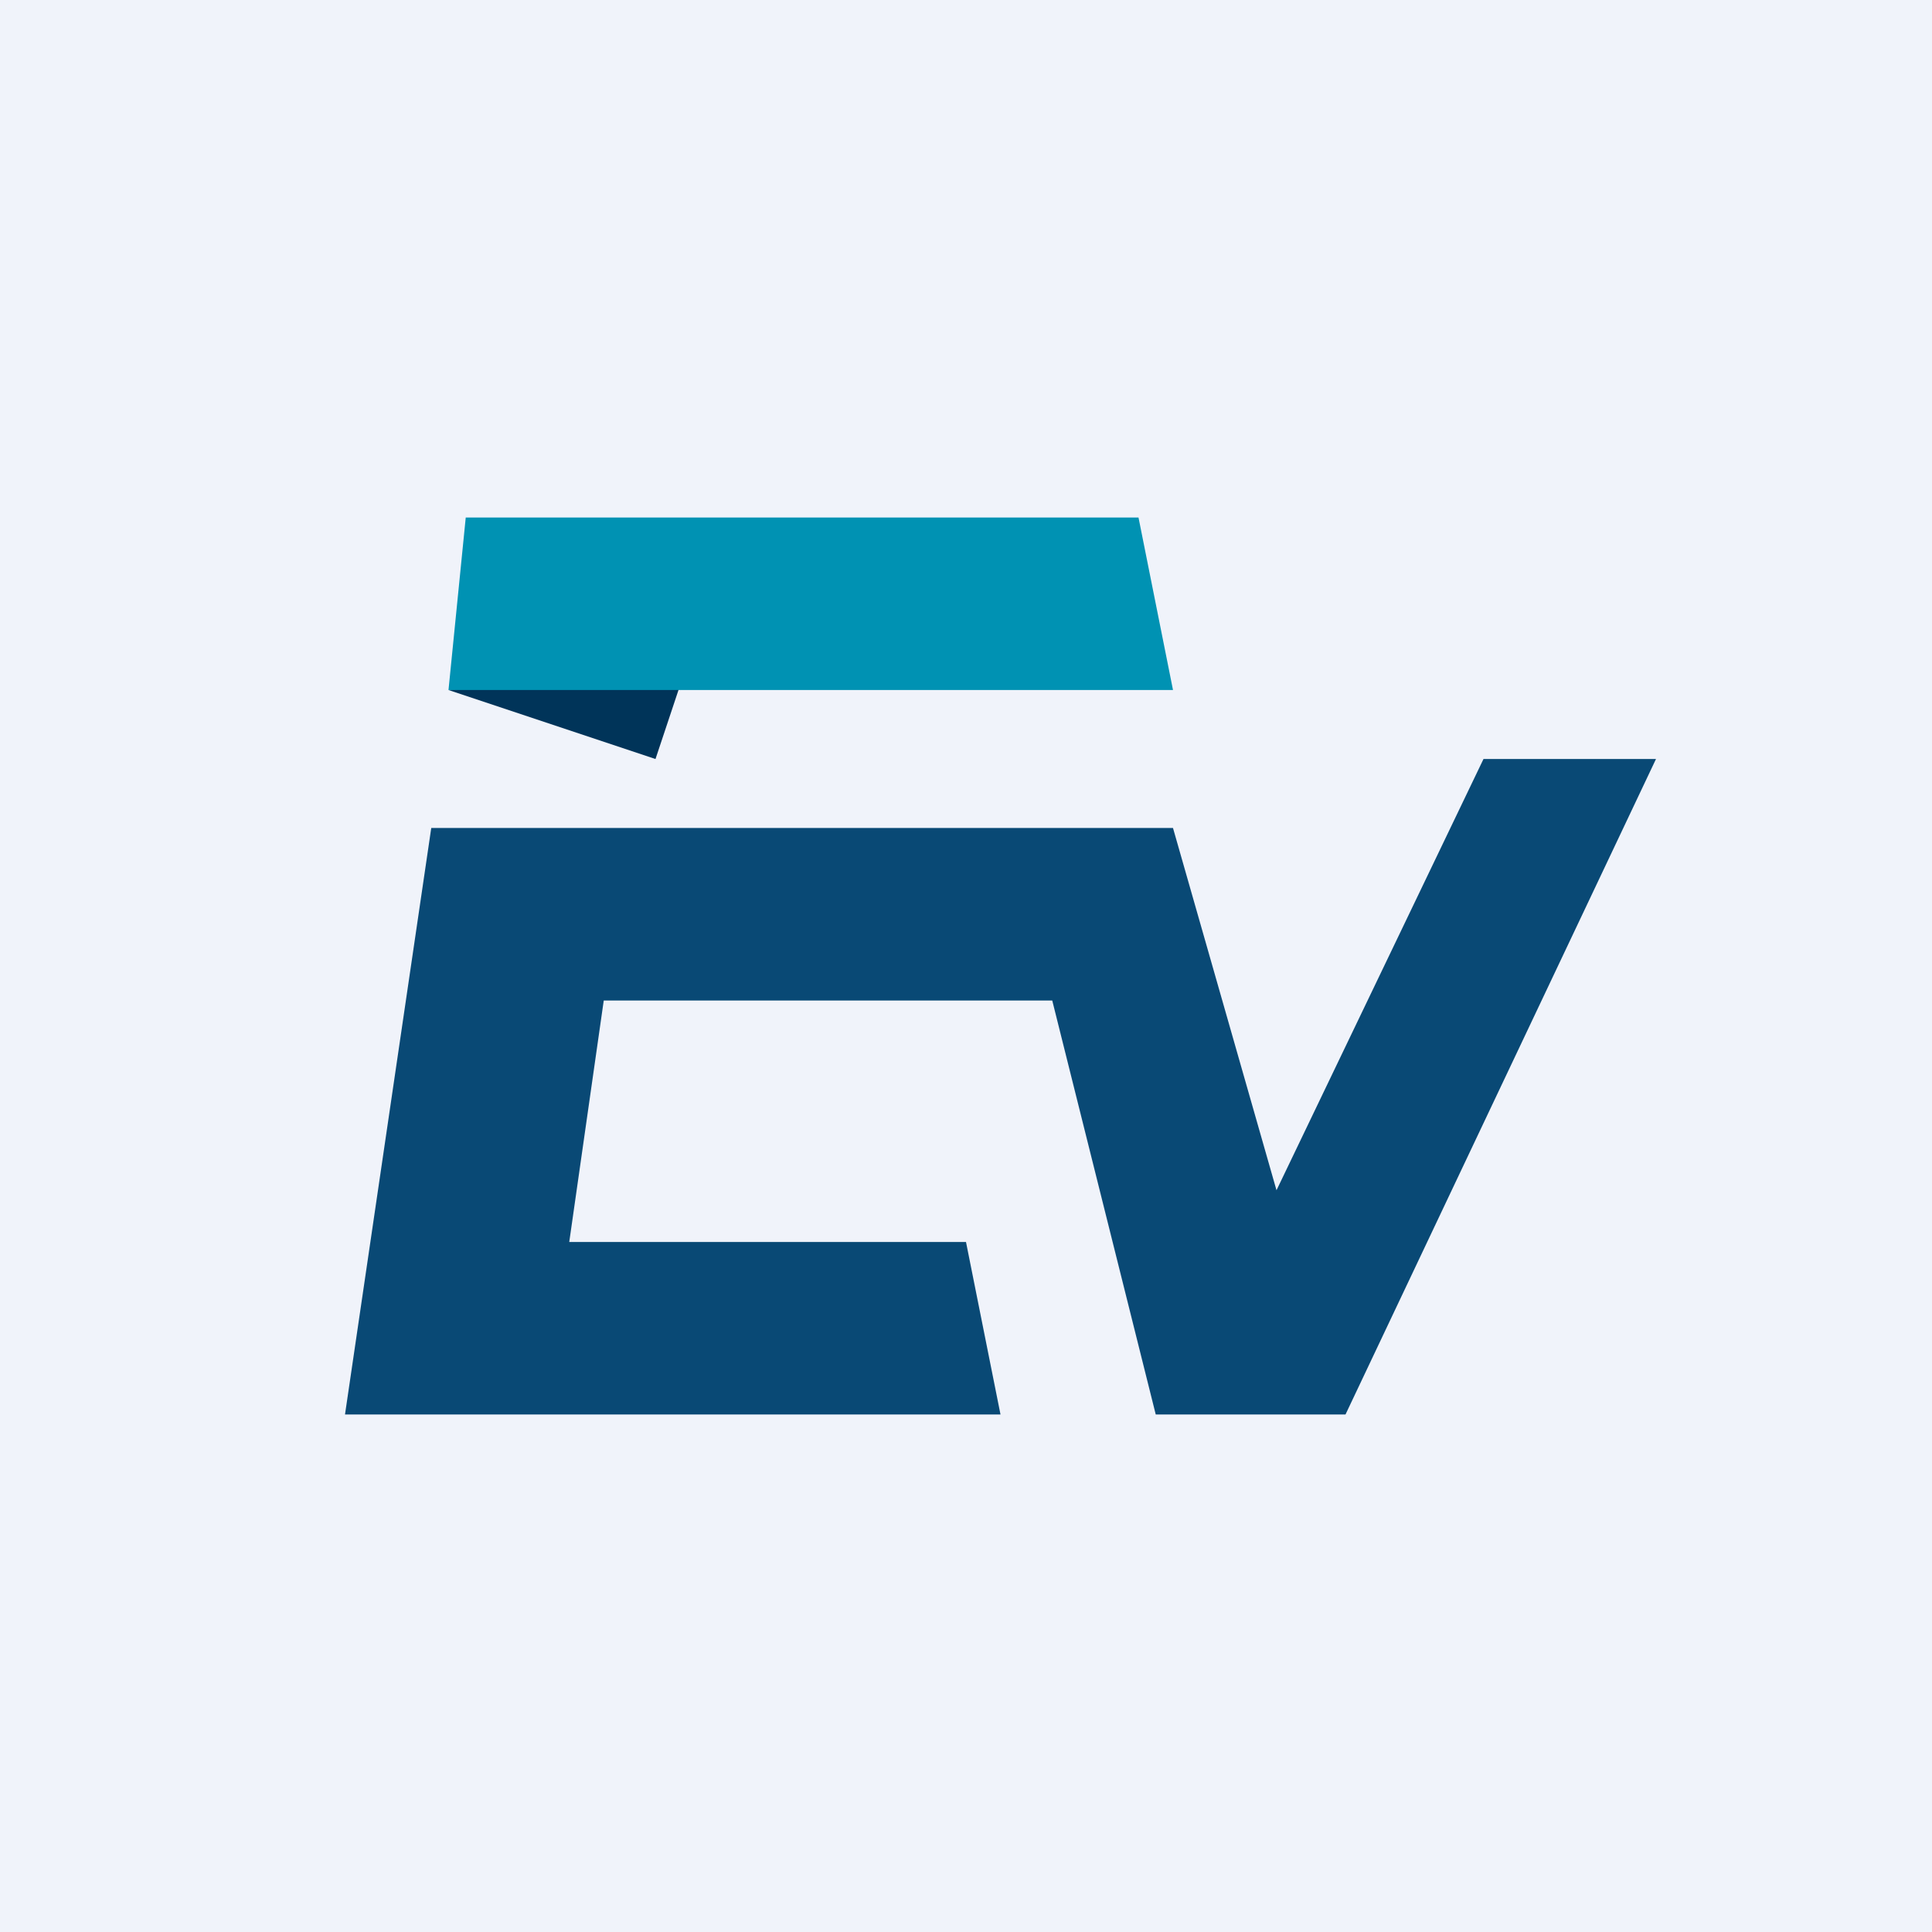 <!-- by Finnhub --><svg width="56" height="56" viewBox="0 0 56 56" xmlns="http://www.w3.org/2000/svg"><path fill="#F0F3FA" d="M0 0h56v56H0z"/><path d="m20 19-1 3-6-2 7-1Z" fill="#003459"/><path d="M34 20H13l.5-5H33l1 5Z" fill="#0092B3"/><path d="M34 24H12.5L10 41h19l-1-5H16.5l1-7h13l3 12H39l9-19h-5l-6 12.5L34 24Z" fill="#094975"/></svg>